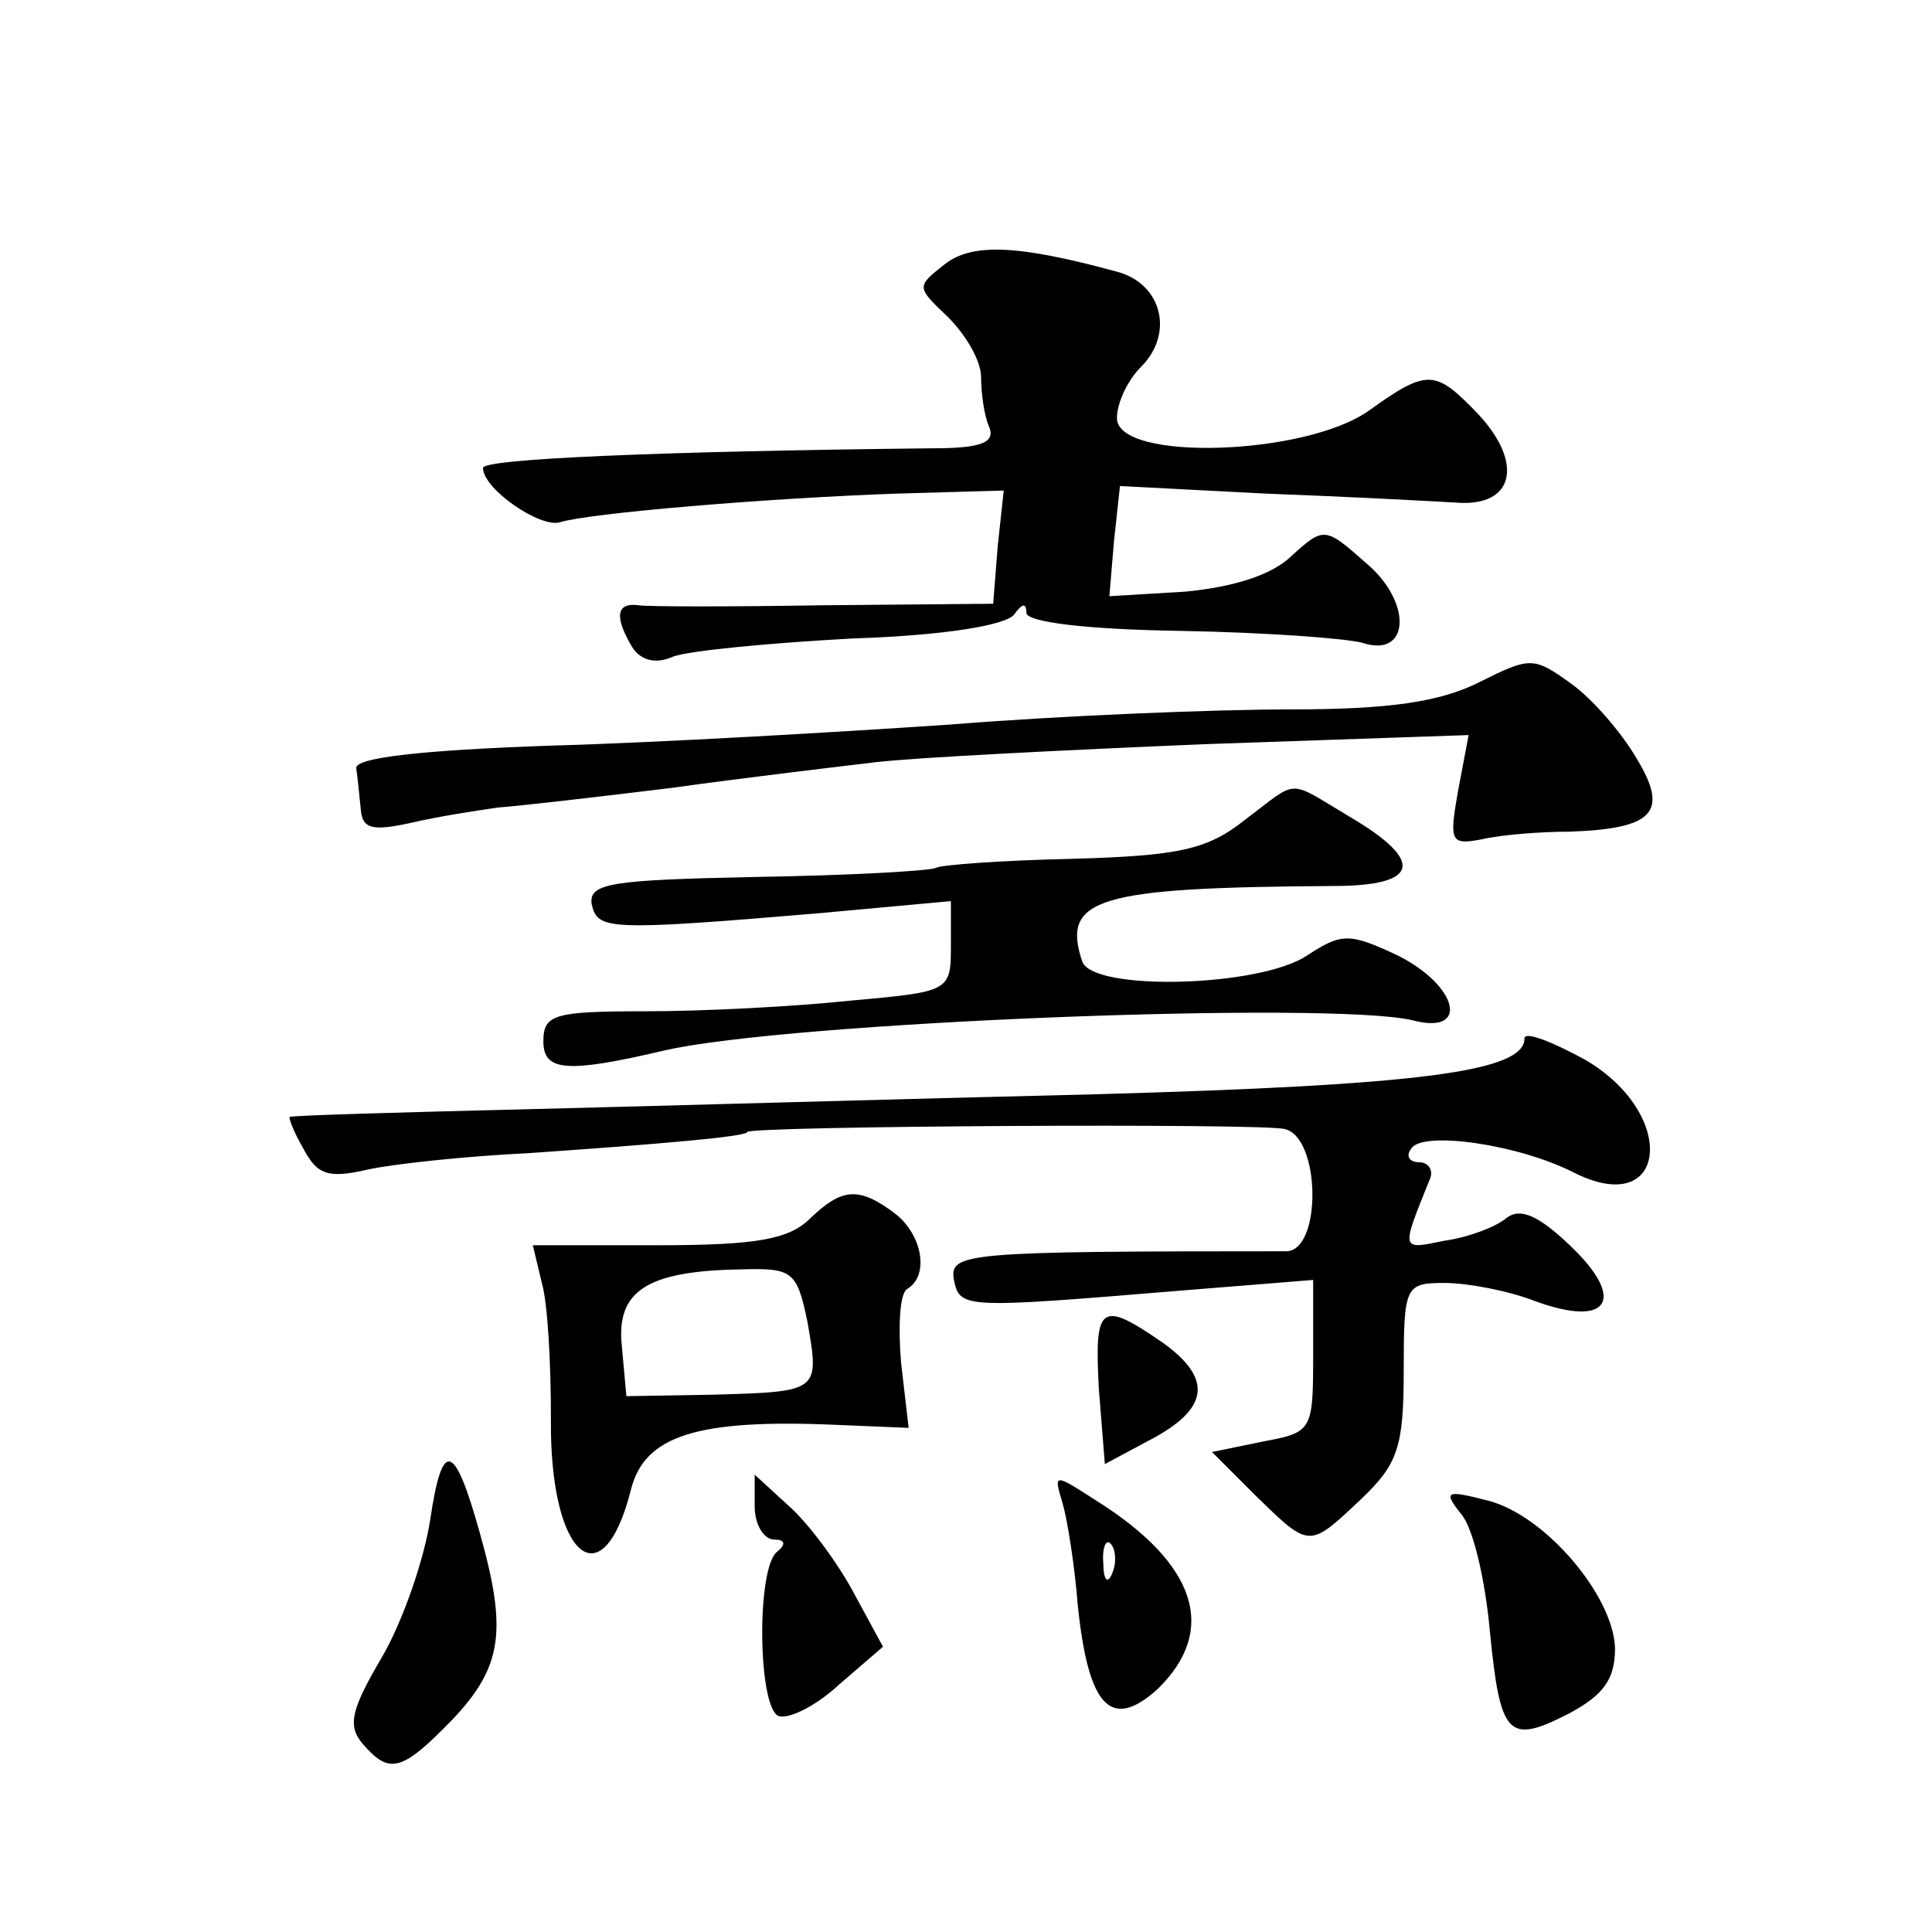 <?xml version="1.0" standalone="no"?>
<!DOCTYPE svg PUBLIC "-//W3C//DTD SVG 20010904//EN"
 "http://www.w3.org/TR/2001/REC-SVG-20010904/DTD/svg10.dtd">
<svg version="1.0" xmlns="http://www.w3.org/2000/svg"
 width="128pt" height="128pt" viewBox="0 0 128 128"
 preserveAspectRatio="xMidYMid meet">
<g transform="translate(0,128) scale(0.1,-0.1)"
fill="#0" stroke="none">
<path d="M626 1105 c-19 -15 -19 -15 2 -35 12 -12 22 -29 22 -40 0 -10 2 -25 5
-32 5 -11 -4 -15 -37 -15 -182 -2 -298 -7 -298 -13 0 -14 38 -40 51 -36 19 6 137
16 224 19 l70 2 -4 -37 -3 -38 -112 -1 c-61 -1 -117 -1 -123 0 -15 2 -16 -8 -4
-28 6 -9 16 -11 27 -6 11 4 64 9 119 12 62 2 102 9 107 16 5 7 8 8 8 1 0 -6 38
-11 103 -12 56 -1 110 -5 120 -8 31 -10 33 27 2 53 -27 24 -28 24 -49 5 -13 -13
-39 -21 -71 -24 l-50 -3 3 36 4 37 96 -5 c54 -2 110 -5 127 -6 38 -3 45 26 14 59
-28 29 -33 30 -72 2 -42 -30 -167 -34 -167 -5 0 10 7 25 16 34 22 22 14 55 -16
63 -66 18 -96 19 -114 5z M980 828 c-26 -13 -59 -18 -125 -18 -49 0 -151 -4 -225
-10 -74 -5 -193 -12 -265 -14 -86 -3 -130 -8 -129 -15 1 -6 2 -18 3 -27 1 -13 7
-15 34 -9 17 4 43 8 57 10 14 1 66 7 115 13 50 7 110 14 135 17 25 3 123 8 219
12 l174 6 -7 -37 c-6 -34 -5 -36 16 -32 13 3 39 5 58 5 56 2 66 13 44 49 -10 17
-29 39 -43 49 -25 18 -27 18 -61 1z M825 737 c-25 -20 -44 -24 -115 -26 -46 -1
-87 -4 -90 -6 -4 -2 -57 -5 -119 -6 -96 -2 -111 -4 -109 -18 4 -17 9 -18 151 -6
l87 8 0 -30 c0 -30 -1 -30 -67 -36 -38 -4 -98 -7 -135 -7 -61 0 -68 -2 -68 -20
0 -20 16 -21 80 -6 82 19 442 33 496 20 38 -10 30 23 -10 43 -32 15 -37 15 -60
0 -31 -21 -142 -24 -149 -4 -14 42 10 49 166 50 57 0 62 16 11 46 -42 25 -33 25
-69 -2z M1010 592 c0 -22 -69 -31 -285 -37 -126 -3 -297 -8 -380 -10 -82 -2 -151
-4 -153 -5 -1 0 2 -9 9 -21 9 -17 16 -20 42 -14 18 4 66 9 107 11 87 6 145 11 145
14 0 4 341 6 356 2 24 -5 25 -81 1 -81 -214 0 -223 -1 -220 -19 4 -19 6 -19 151
-7 l87 7 0 -51 c0 -49 -1 -50 -33 -56 l-34 -7 29 -29 c36 -35 35 -35 70 -2 24 23
28 34 28 85 0 56 1 58 27 58 15 0 42 -5 60 -12 49 -18 61 1 23 37 -21 20 -33 25
-42 18 -7 -6 -26 -13 -41 -15 -29 -6 -29 -7 -10 40 3 6 0 12 -7 12 -6 0 -9 4 -5
9 7 12 71 3 108 -16 62 -31 69 39 7 75 -22 12 -40 19 -40 14z M537 473 c-14 -14
-35 -18 -101 -18 l-83 0 6 -25 c4 -14 6 -54 6 -90 -1 -91 34 -122 53 -47 9 36 44
47 136 43 l48 -2 -5 43 c-2 24 -1 46 4 49 15 9 10 36 -8 50 -24 18 -35 17 -56 -3z
m-2 -69 c8 -46 8 -46 -62 -48 l-58 -1 -3 33 c-4 37 17 50 79 51 34 1 37 -1 44 -35z
M728 360 l4 -50 28 15 c41 21 44 41 11 65 -42 29 -46 26 -43 -30z M285 273 c-4
-26 -18 -67 -32 -91 -20 -34 -23 -45 -13 -57 18 -21 26 -19 60 16 33 35 36 59 18
123 -17 61 -25 63 -33 9z M500 282 c0 -12 6 -22 13 -22 7 0 8 -3 2 -8 -14 -10 -13
-104 1 -109 7 -2 25 7 40 21 l29 25 -19 35 c-10 19 -29 45 -42 57 l-24 22 0 -21z
M704 284 c3 -10 8 -41 10 -67 7 -68 22 -84 53 -56 40 39 26 83 -41 125 -28 18 -28
18 -22 -2z m33 -46 c-3 -8 -6 -5 -6 6 -1 11 2 17 5 13 3 -3 4 -12 1 -19z M968 277
c8 -9 16 -44 19 -77 7 -71 12 -76 53 -55 22 12 30 22 30 43 -1 35 -47 89 -85 98
-27 7 -29 6 -17 -9z"/>
</g>
</svg>
